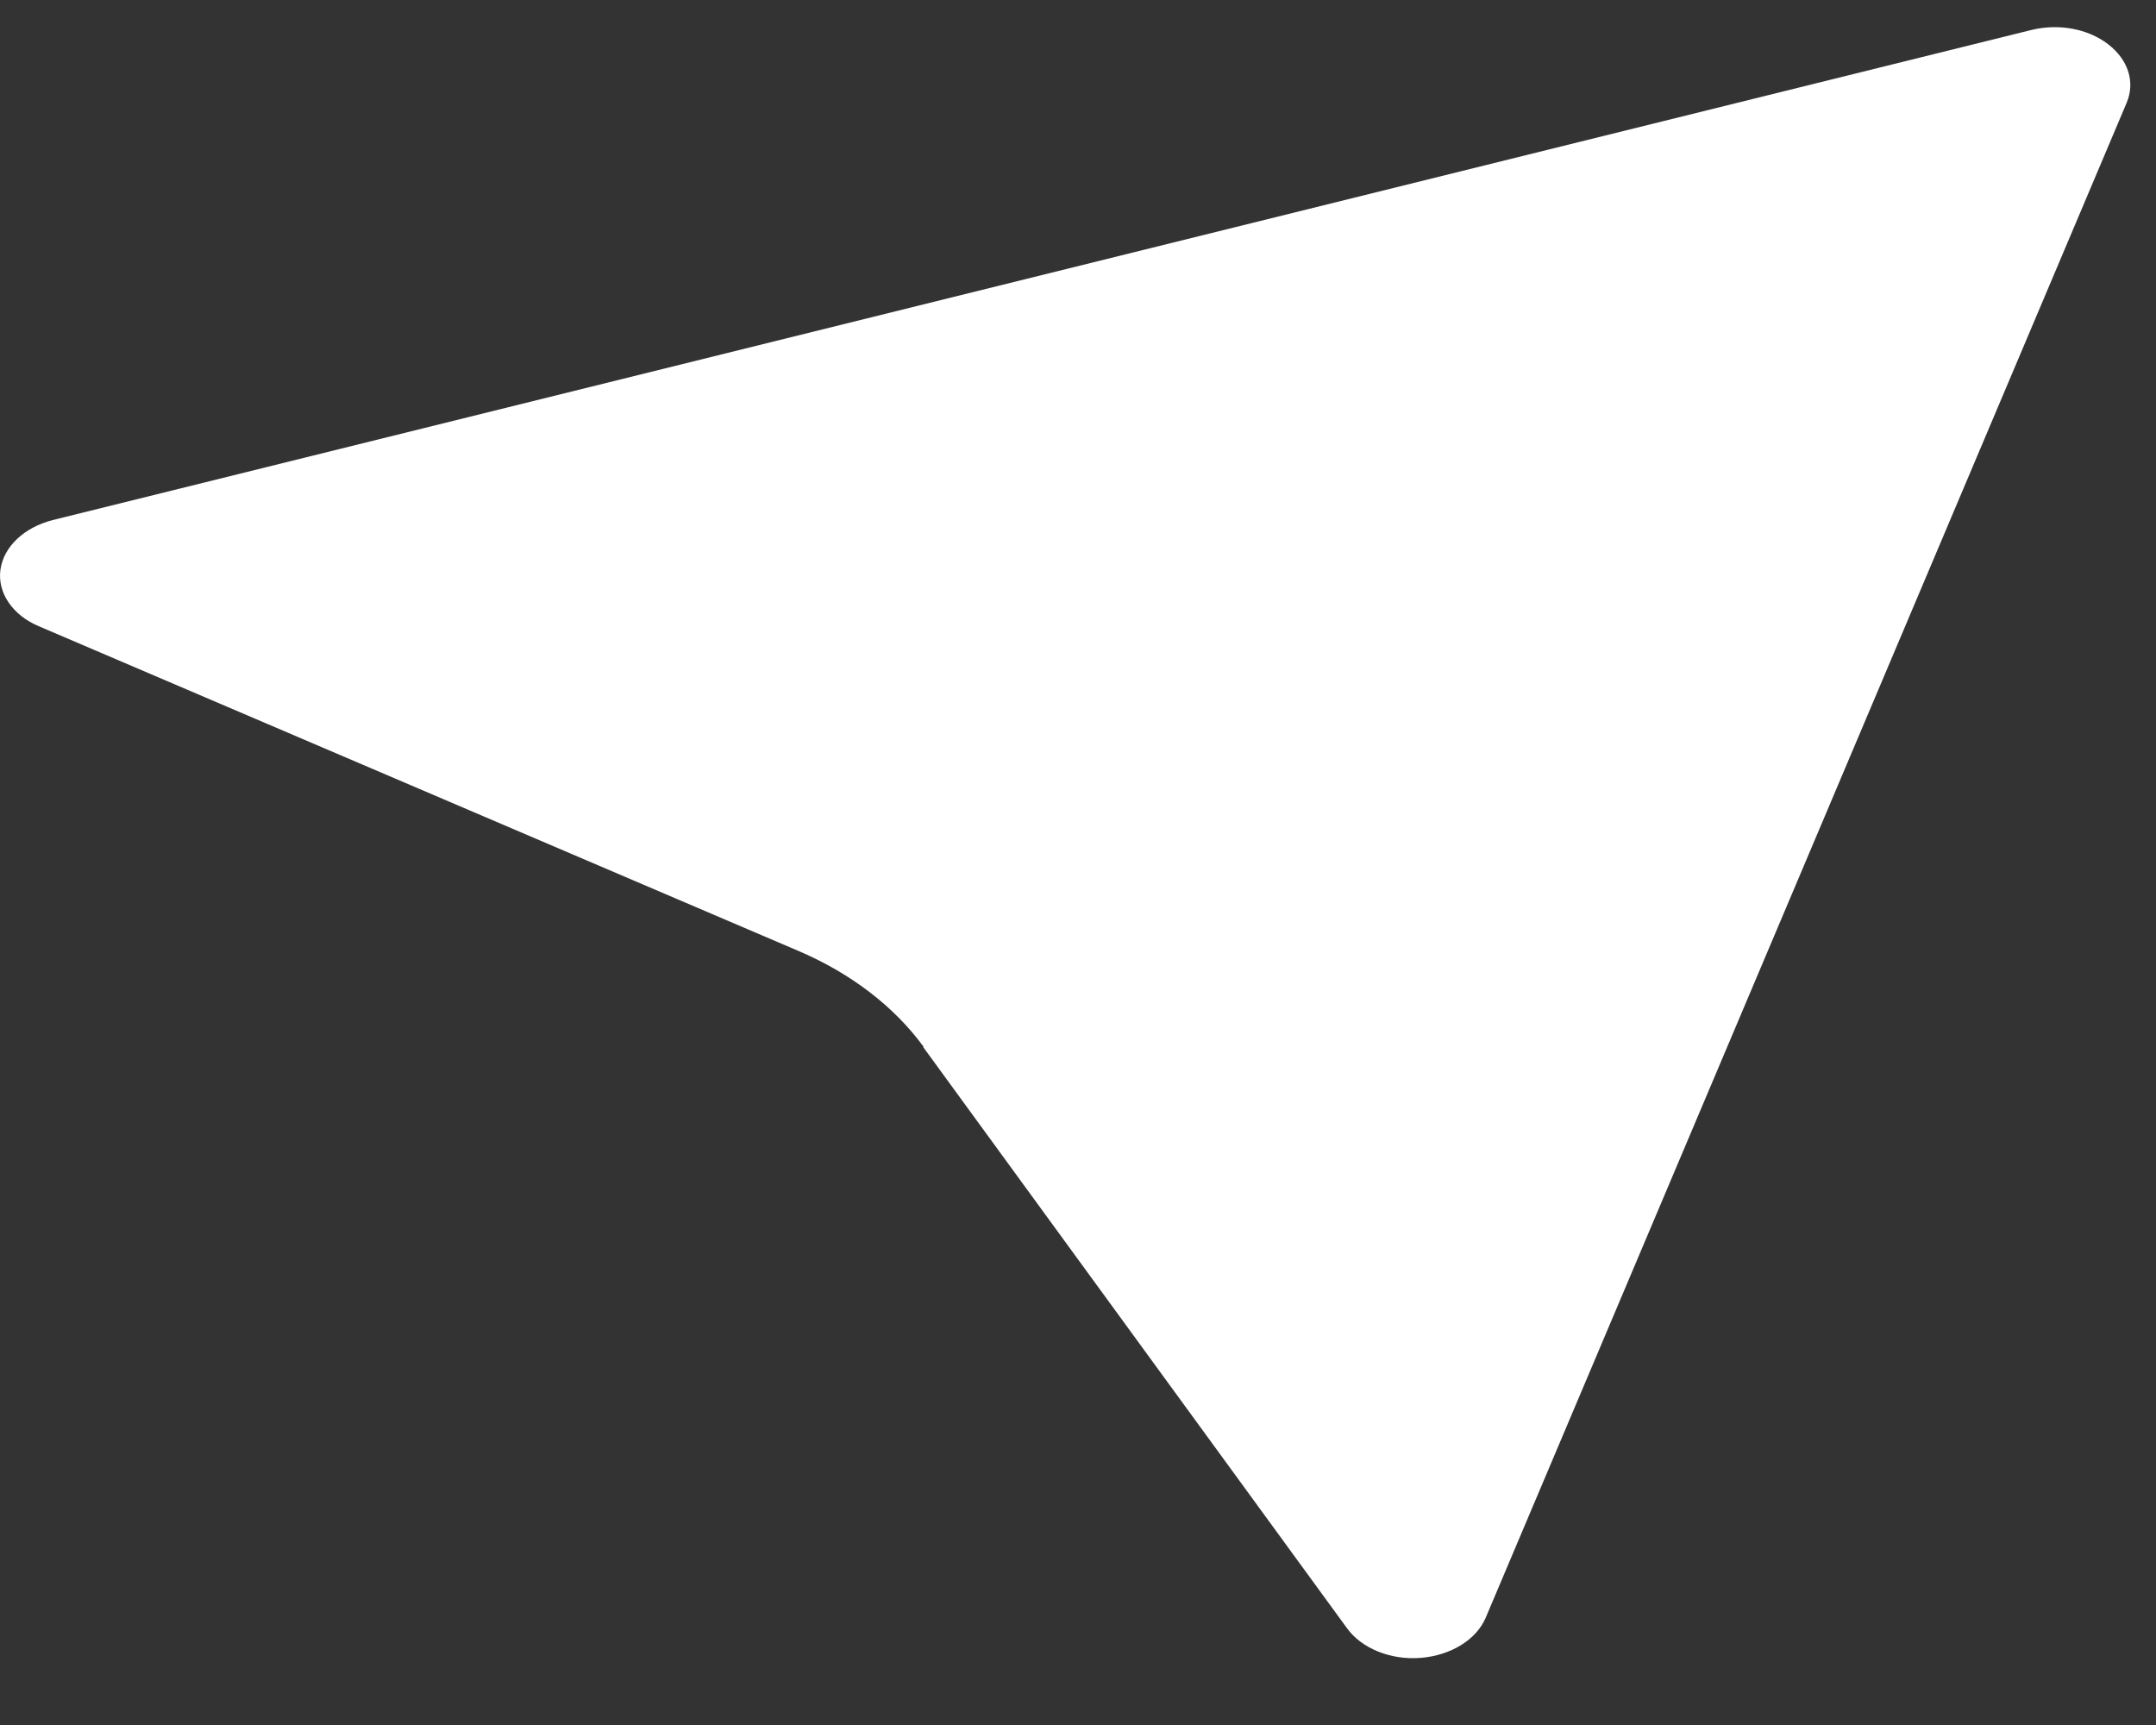 <svg width="15" height="12" viewBox="0 0 15 12" fill="none" xmlns="http://www.w3.org/2000/svg">
<rect x="0" y="0" width="15" height="12" fill="#333333" stroke="none"/>
<path d="M6.427 7.284C6.223 7.003 5.918 6.769 5.55 6.613L0.269 4.356C0.087 4.279 -0.019 4.123 0.003 3.963C0.025 3.804 0.167 3.669 0.366 3.618L14.131 0.209C14.321 0.162 14.525 0.199 14.666 0.307C14.808 0.416 14.857 0.572 14.795 0.717L10.336 11.255C10.27 11.408 10.093 11.516 9.885 11.533C9.677 11.55 9.473 11.468 9.371 11.326L6.423 7.284H6.427Z" fill="white"/>
</svg>
